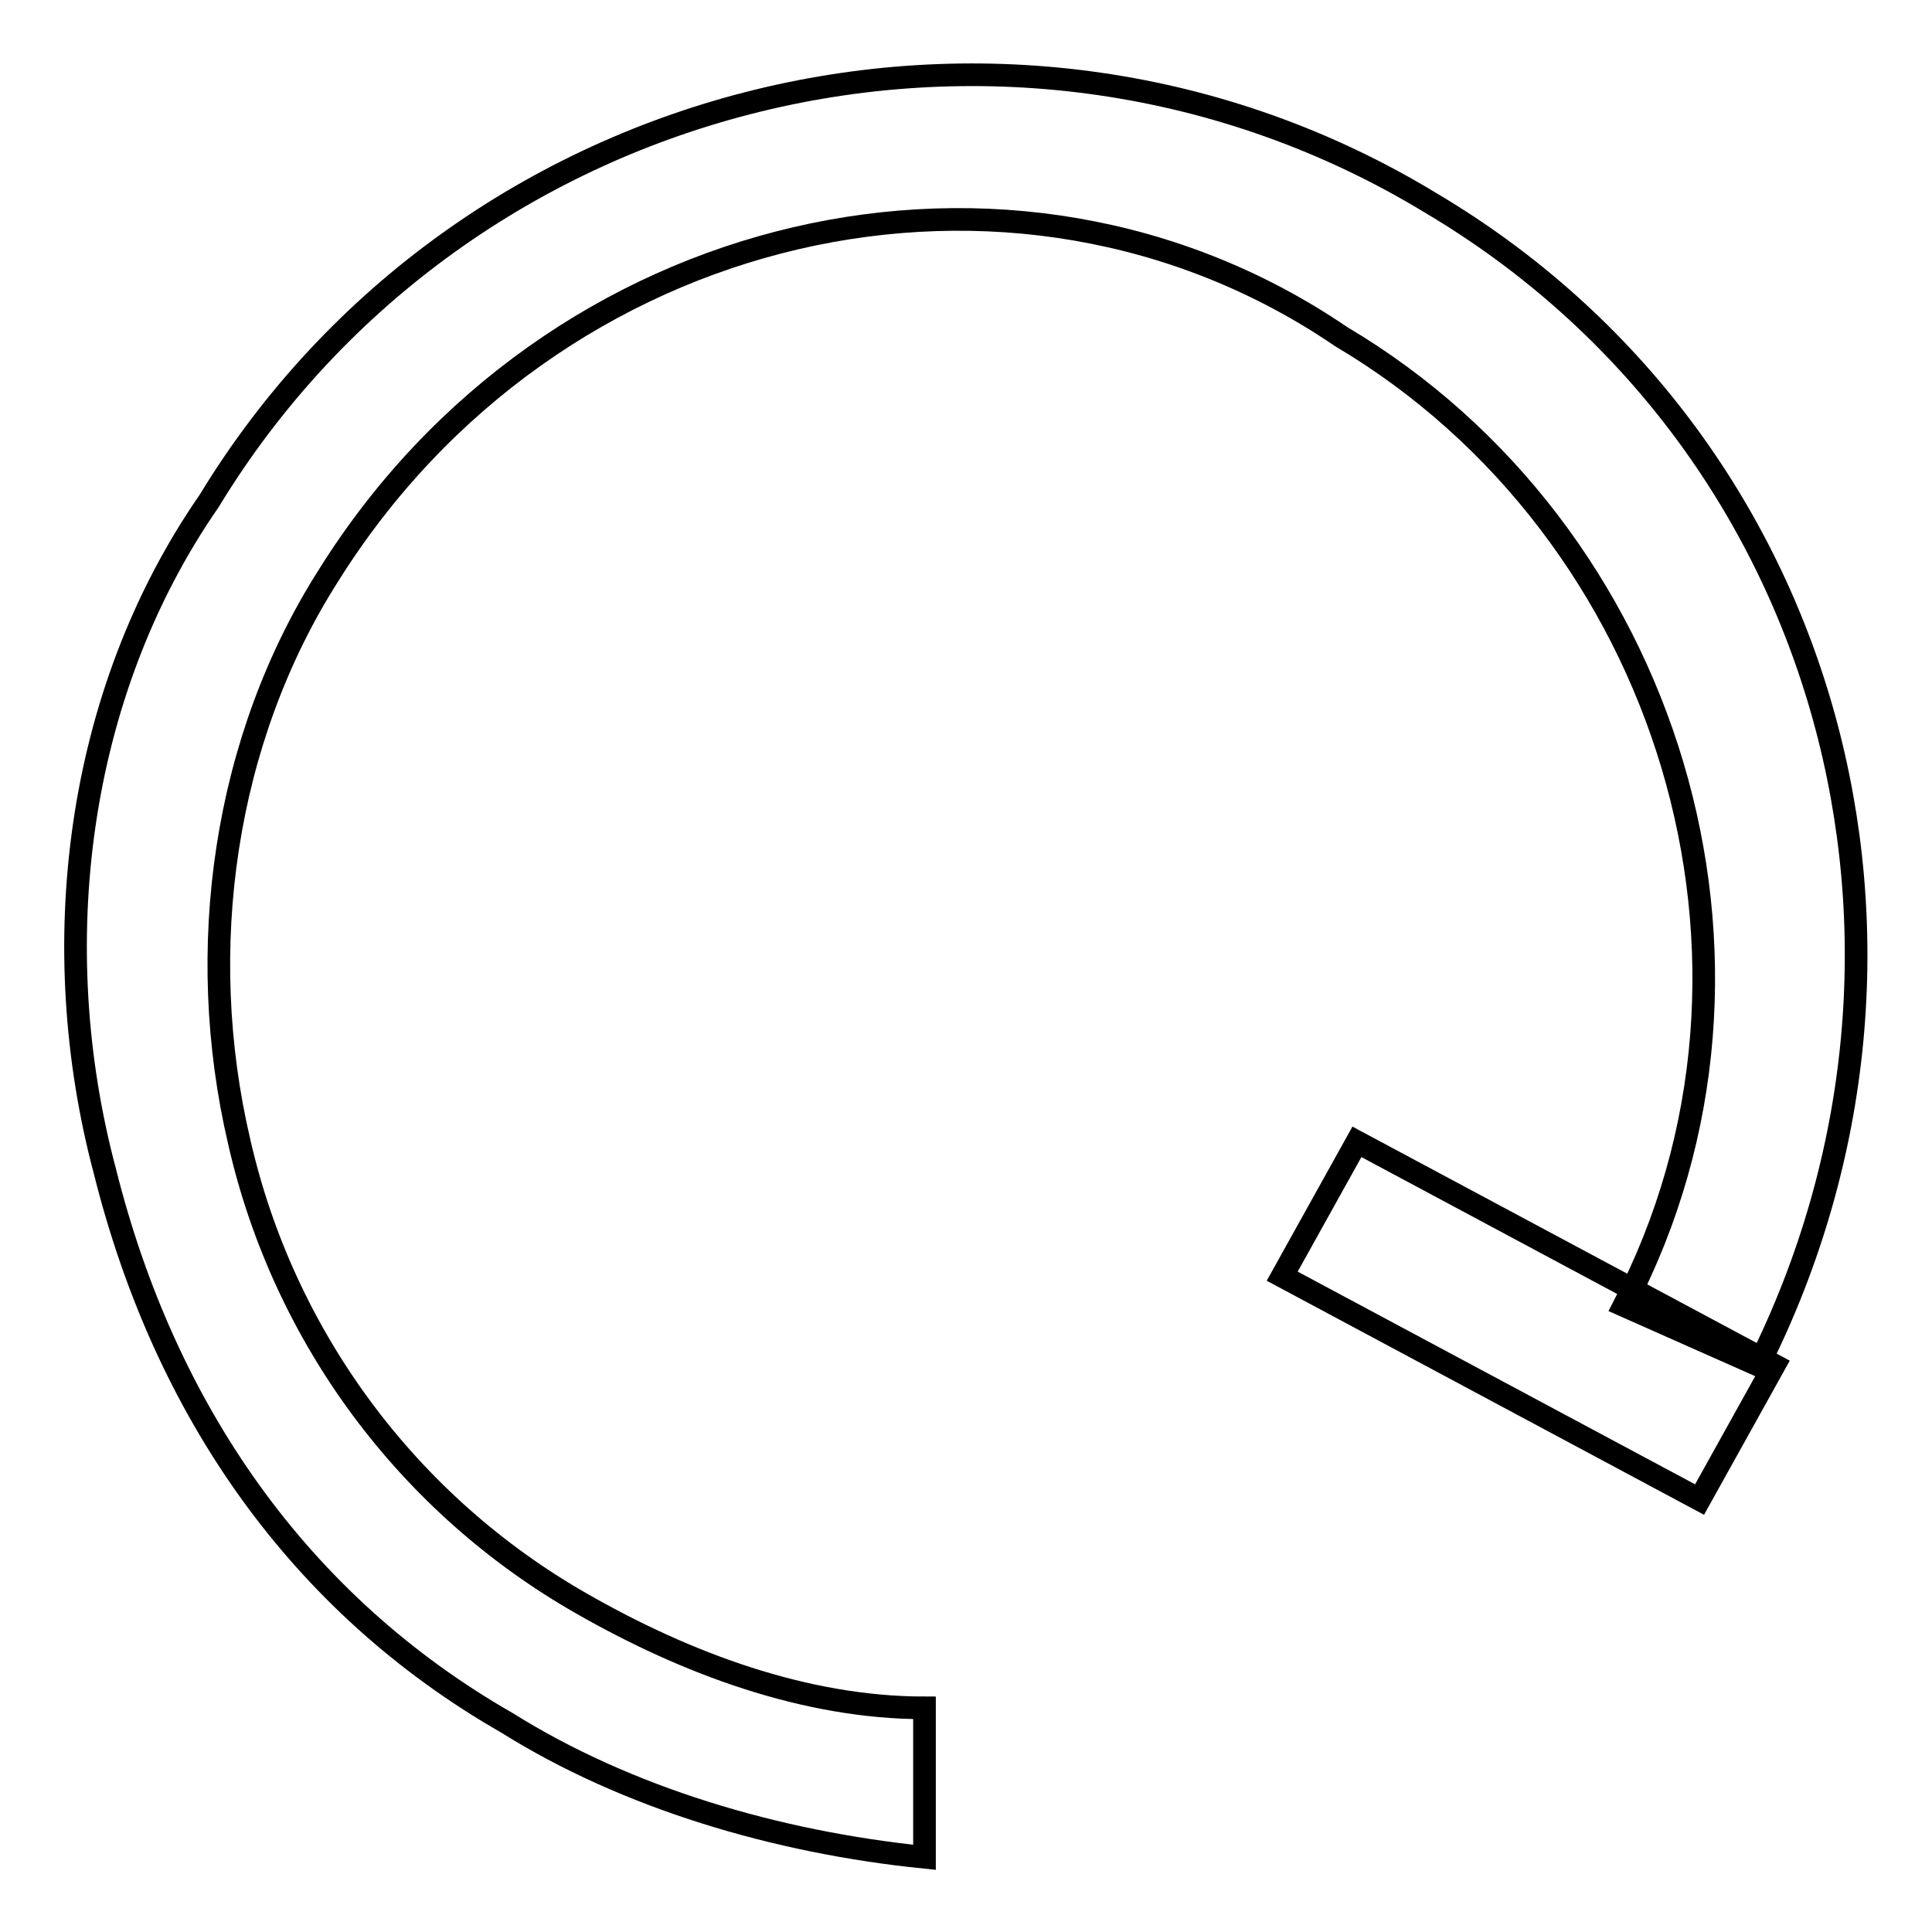 <?xml version="1.0" encoding="utf-8"?>
<!-- Svg Vector Icons : http://www.onlinewebfonts.com/icon -->
<!DOCTYPE svg PUBLIC "-//W3C//DTD SVG 1.1//EN" "http://www.w3.org/Graphics/SVG/1.1/DTD/svg11.dtd">
<svg version="1.1" xmlns="http://www.w3.org/2000/svg" xmlns:xlink="http://www.w3.org/1999/xlink" x="0px" y="0px" viewBox="0 0 256 256" enable-background="new 0 0 256 256" xml:space="preserve">
<g> <path stroke-width="3" fill-opacity="0" stroke="#000000"  d="M122.5,246.1c-19.7-2-39.5-7.9-55.3-17.8c-27.6-15.8-45.4-41.5-53.3-73.1C6,125.6,9.9,92.1,27.7,66.4 C61.3,11.1,134.3-6.7,189.6,26.9c53.3,31.6,71.1,98.7,43.4,154l-17.8-7.9c23.7-45.4,5.9-102.7-37.5-128.4 C134.3,15,73.1,28.9,43.5,76.3c-13.8,21.7-17.8,49.4-11.8,75c5.9,25.9,22.4,48.1,45.4,61.2c13.8,7.9,29.6,13.8,45.4,13.8V246.1z"/> <path stroke-width="3" fill-opacity="0" stroke="#000000"  d="M225.2,198.7l-55.3-29.6l9.9-17.8l55.3,29.6L225.2,198.7z"/></g>
</svg>
